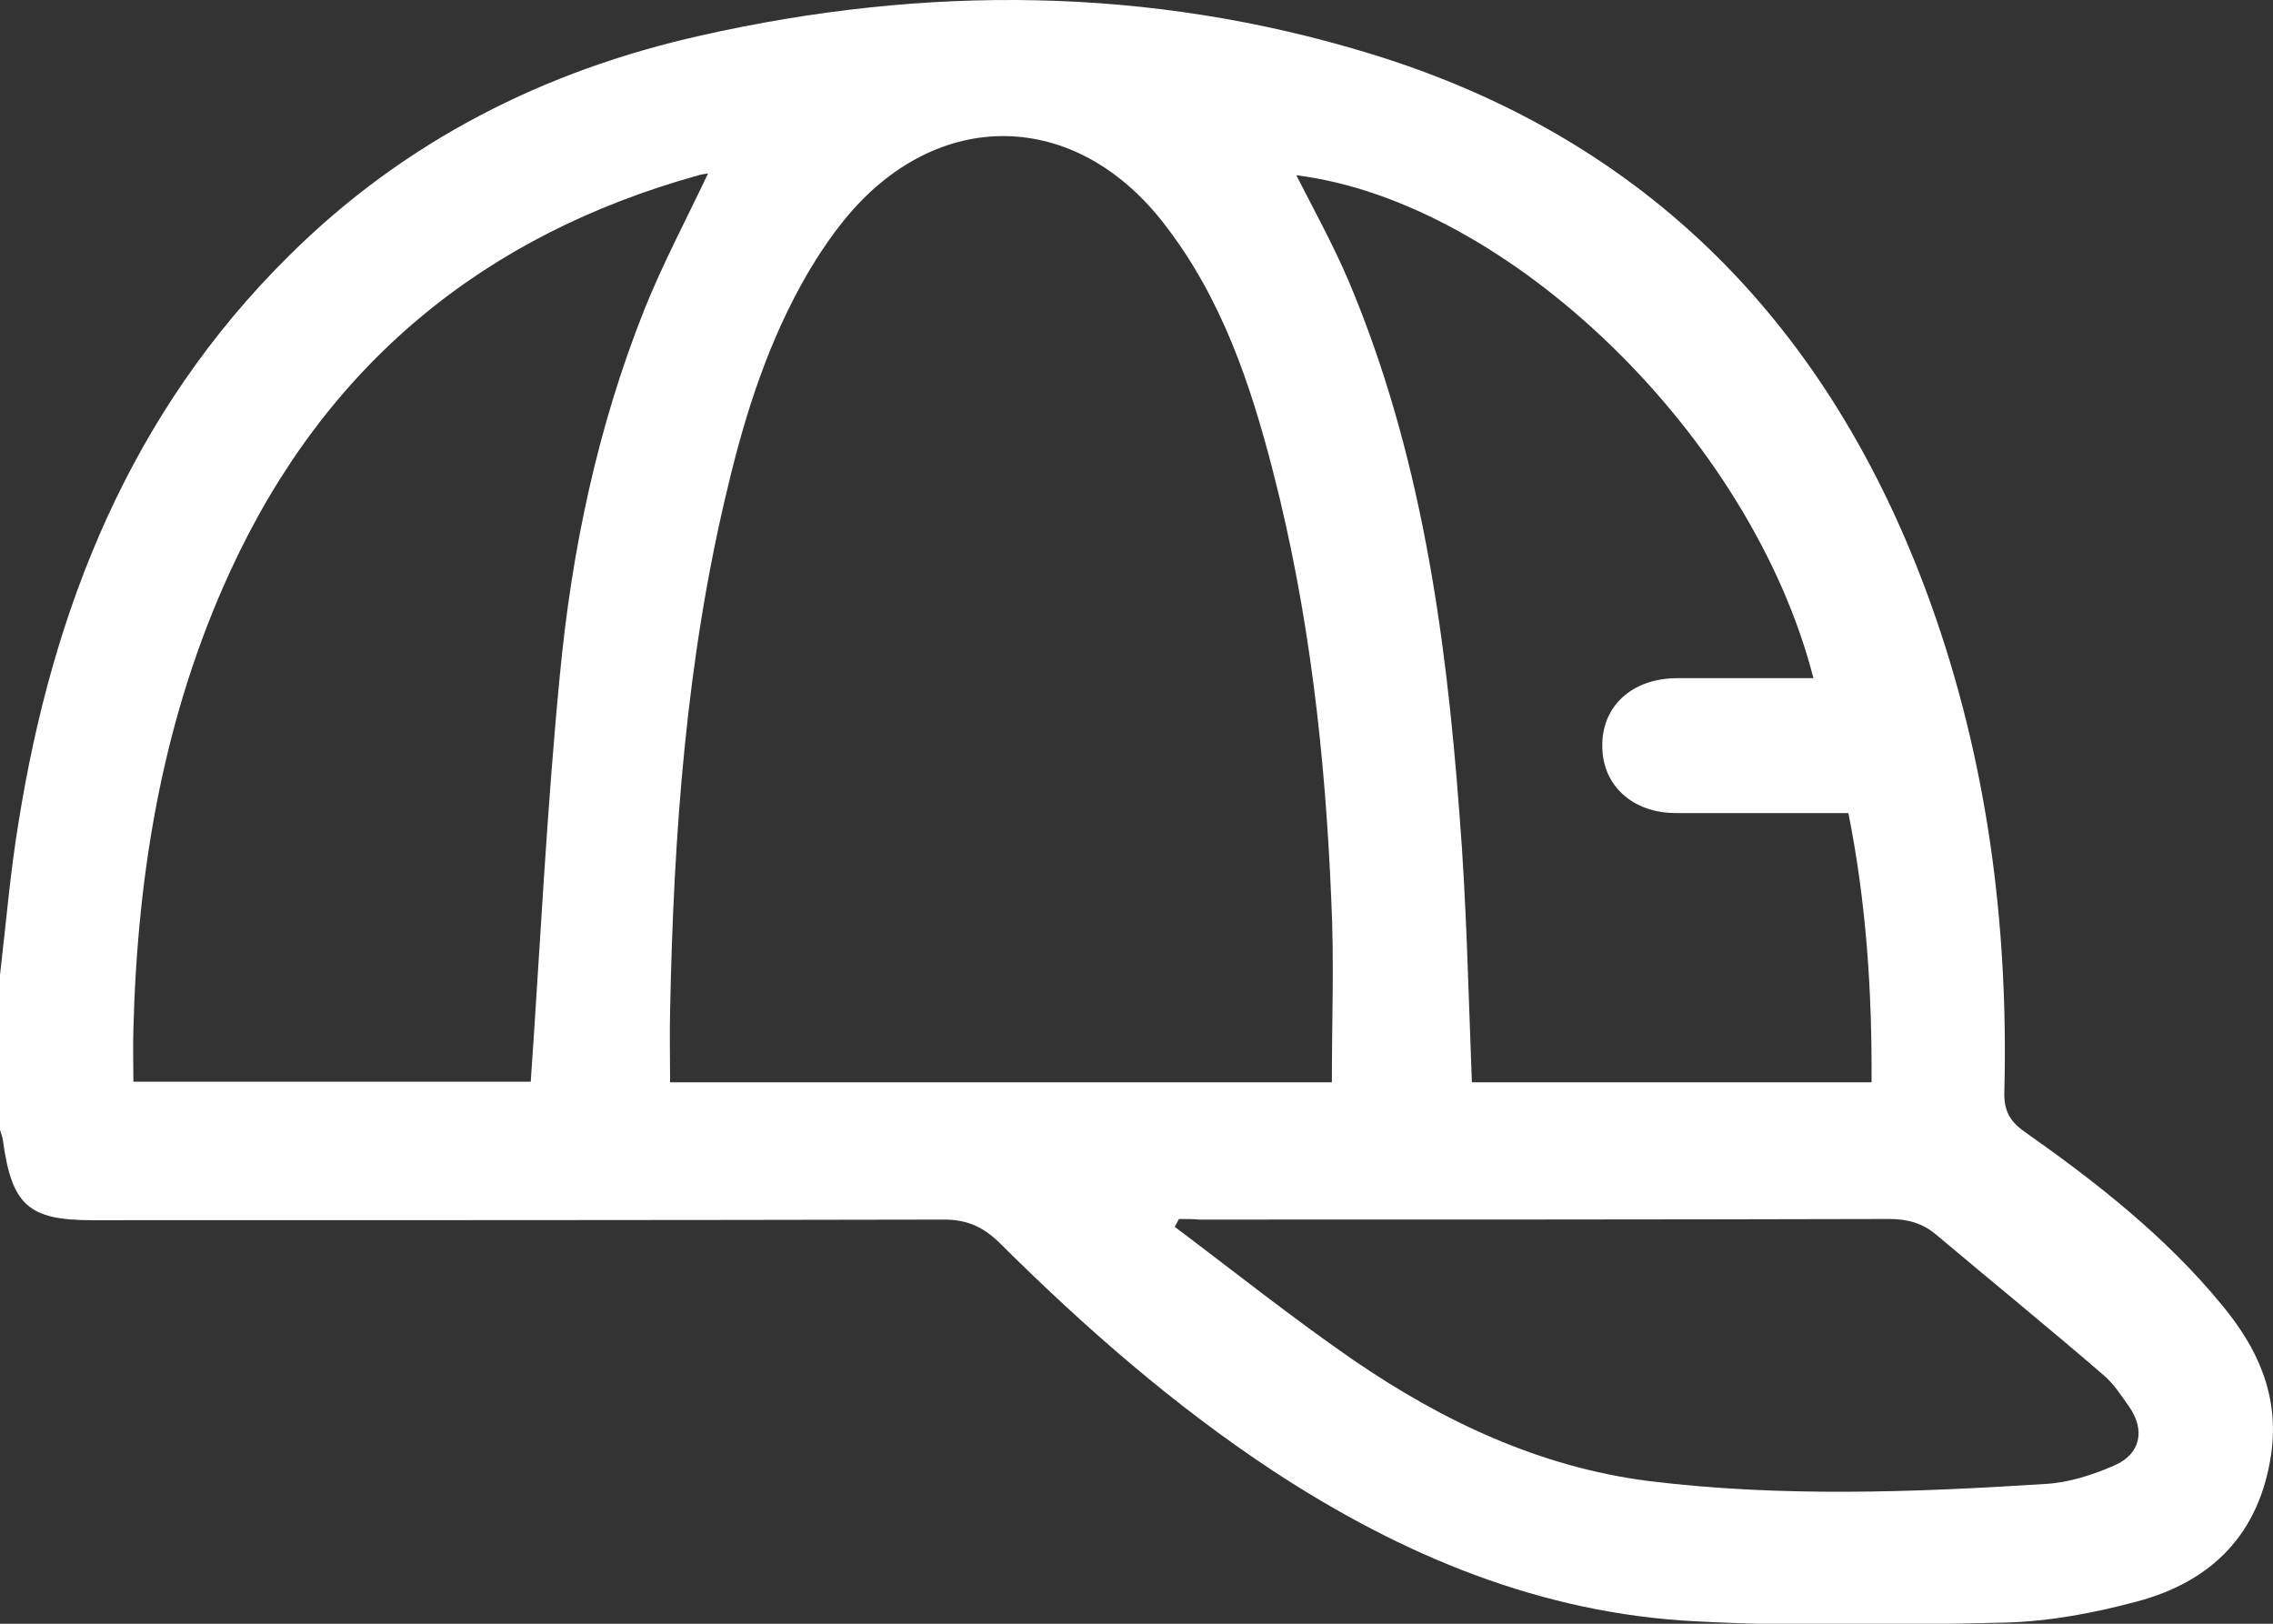 <svg width="42" height="30" viewBox="0 0 42 30" fill="none" xmlns="http://www.w3.org/2000/svg">
<rect x="0" y="0" width="42" height="30" fill="#333333" stroke="none"/>
<path d="M0 18.015C0.11 17.081 0.186 16.146 0.34 15.211C0.975 11.216 2.422 7.611 5.336 4.729C7.473 2.604 10.059 1.302 12.952 0.656C17.094 -0.278 21.236 -0.256 25.312 0.99C30.451 2.559 33.837 6.053 35.667 11.127C36.718 14.043 37.113 17.07 37.036 20.163C37.025 20.508 37.124 20.708 37.409 20.909C38.735 21.843 40.017 22.845 41.058 24.113C41.715 24.904 42.12 25.782 41.967 26.862C41.748 28.353 40.86 29.221 39.491 29.588C38.702 29.8 37.88 29.955 37.069 29.978C35.163 30.022 33.245 30.055 31.327 29.955C28.479 29.811 25.914 28.742 23.537 27.185C21.696 25.972 20.041 24.525 18.474 22.967C18.168 22.667 17.872 22.533 17.444 22.533C12.196 22.544 6.947 22.544 1.698 22.544C0.526 22.544 0.219 22.266 0.055 21.076C0.044 21.009 0.022 20.942 0 20.875C0 19.907 0 18.961 0 18.015ZM24.61 19.996C24.61 18.839 24.654 17.726 24.599 16.625C24.49 13.965 24.194 11.317 23.526 8.724C23.109 7.099 22.572 5.508 21.531 4.162C19.888 2.003 17.302 1.958 15.592 4.073C15.351 4.373 15.132 4.696 14.935 5.03C14.212 6.265 13.774 7.622 13.445 9.013C12.678 12.185 12.448 15.412 12.382 18.672C12.371 19.106 12.382 19.551 12.382 19.996C16.513 19.996 20.578 19.996 24.61 19.996ZM13.083 3.205C13.028 3.216 12.974 3.216 12.908 3.238C8.941 4.34 6.016 6.732 4.262 10.538C3.024 13.22 2.542 16.068 2.465 19.006C2.454 19.328 2.465 19.662 2.465 19.985C4.986 19.985 7.451 19.985 9.807 19.985C9.982 17.459 10.103 14.966 10.344 12.485C10.563 10.159 11.045 7.878 11.911 5.708C12.251 4.863 12.689 4.039 13.083 3.205ZM27.197 19.996C29.651 19.996 32.094 19.996 34.582 19.996C34.593 18.316 34.483 16.669 34.154 15.022C33.059 15.022 32.007 15.022 30.966 15.022C30.166 15.022 29.607 14.51 29.607 13.787C29.596 13.041 30.166 12.53 30.988 12.53C31.448 12.53 31.919 12.53 32.379 12.53C32.752 12.53 33.124 12.53 33.508 12.53C32.368 8.067 27.887 3.728 23.953 3.238C24.282 3.883 24.632 4.518 24.917 5.185C26.243 8.323 26.714 11.65 26.966 15.022C27.098 16.658 27.131 18.305 27.197 19.996ZM21.784 22.522C21.762 22.567 21.729 22.622 21.707 22.667C22.802 23.49 23.876 24.347 25.005 25.126C26.66 26.261 28.457 27.107 30.462 27.363C32.894 27.663 35.349 27.574 37.781 27.418C38.22 27.396 38.669 27.251 39.074 27.073C39.556 26.862 39.644 26.417 39.337 25.983C39.195 25.782 39.052 25.56 38.866 25.404C37.847 24.525 36.806 23.679 35.776 22.811C35.524 22.6 35.25 22.522 34.91 22.522C30.659 22.533 26.407 22.533 22.156 22.533C22.046 22.522 21.915 22.522 21.784 22.522Z" fill="white"/>
</svg>

